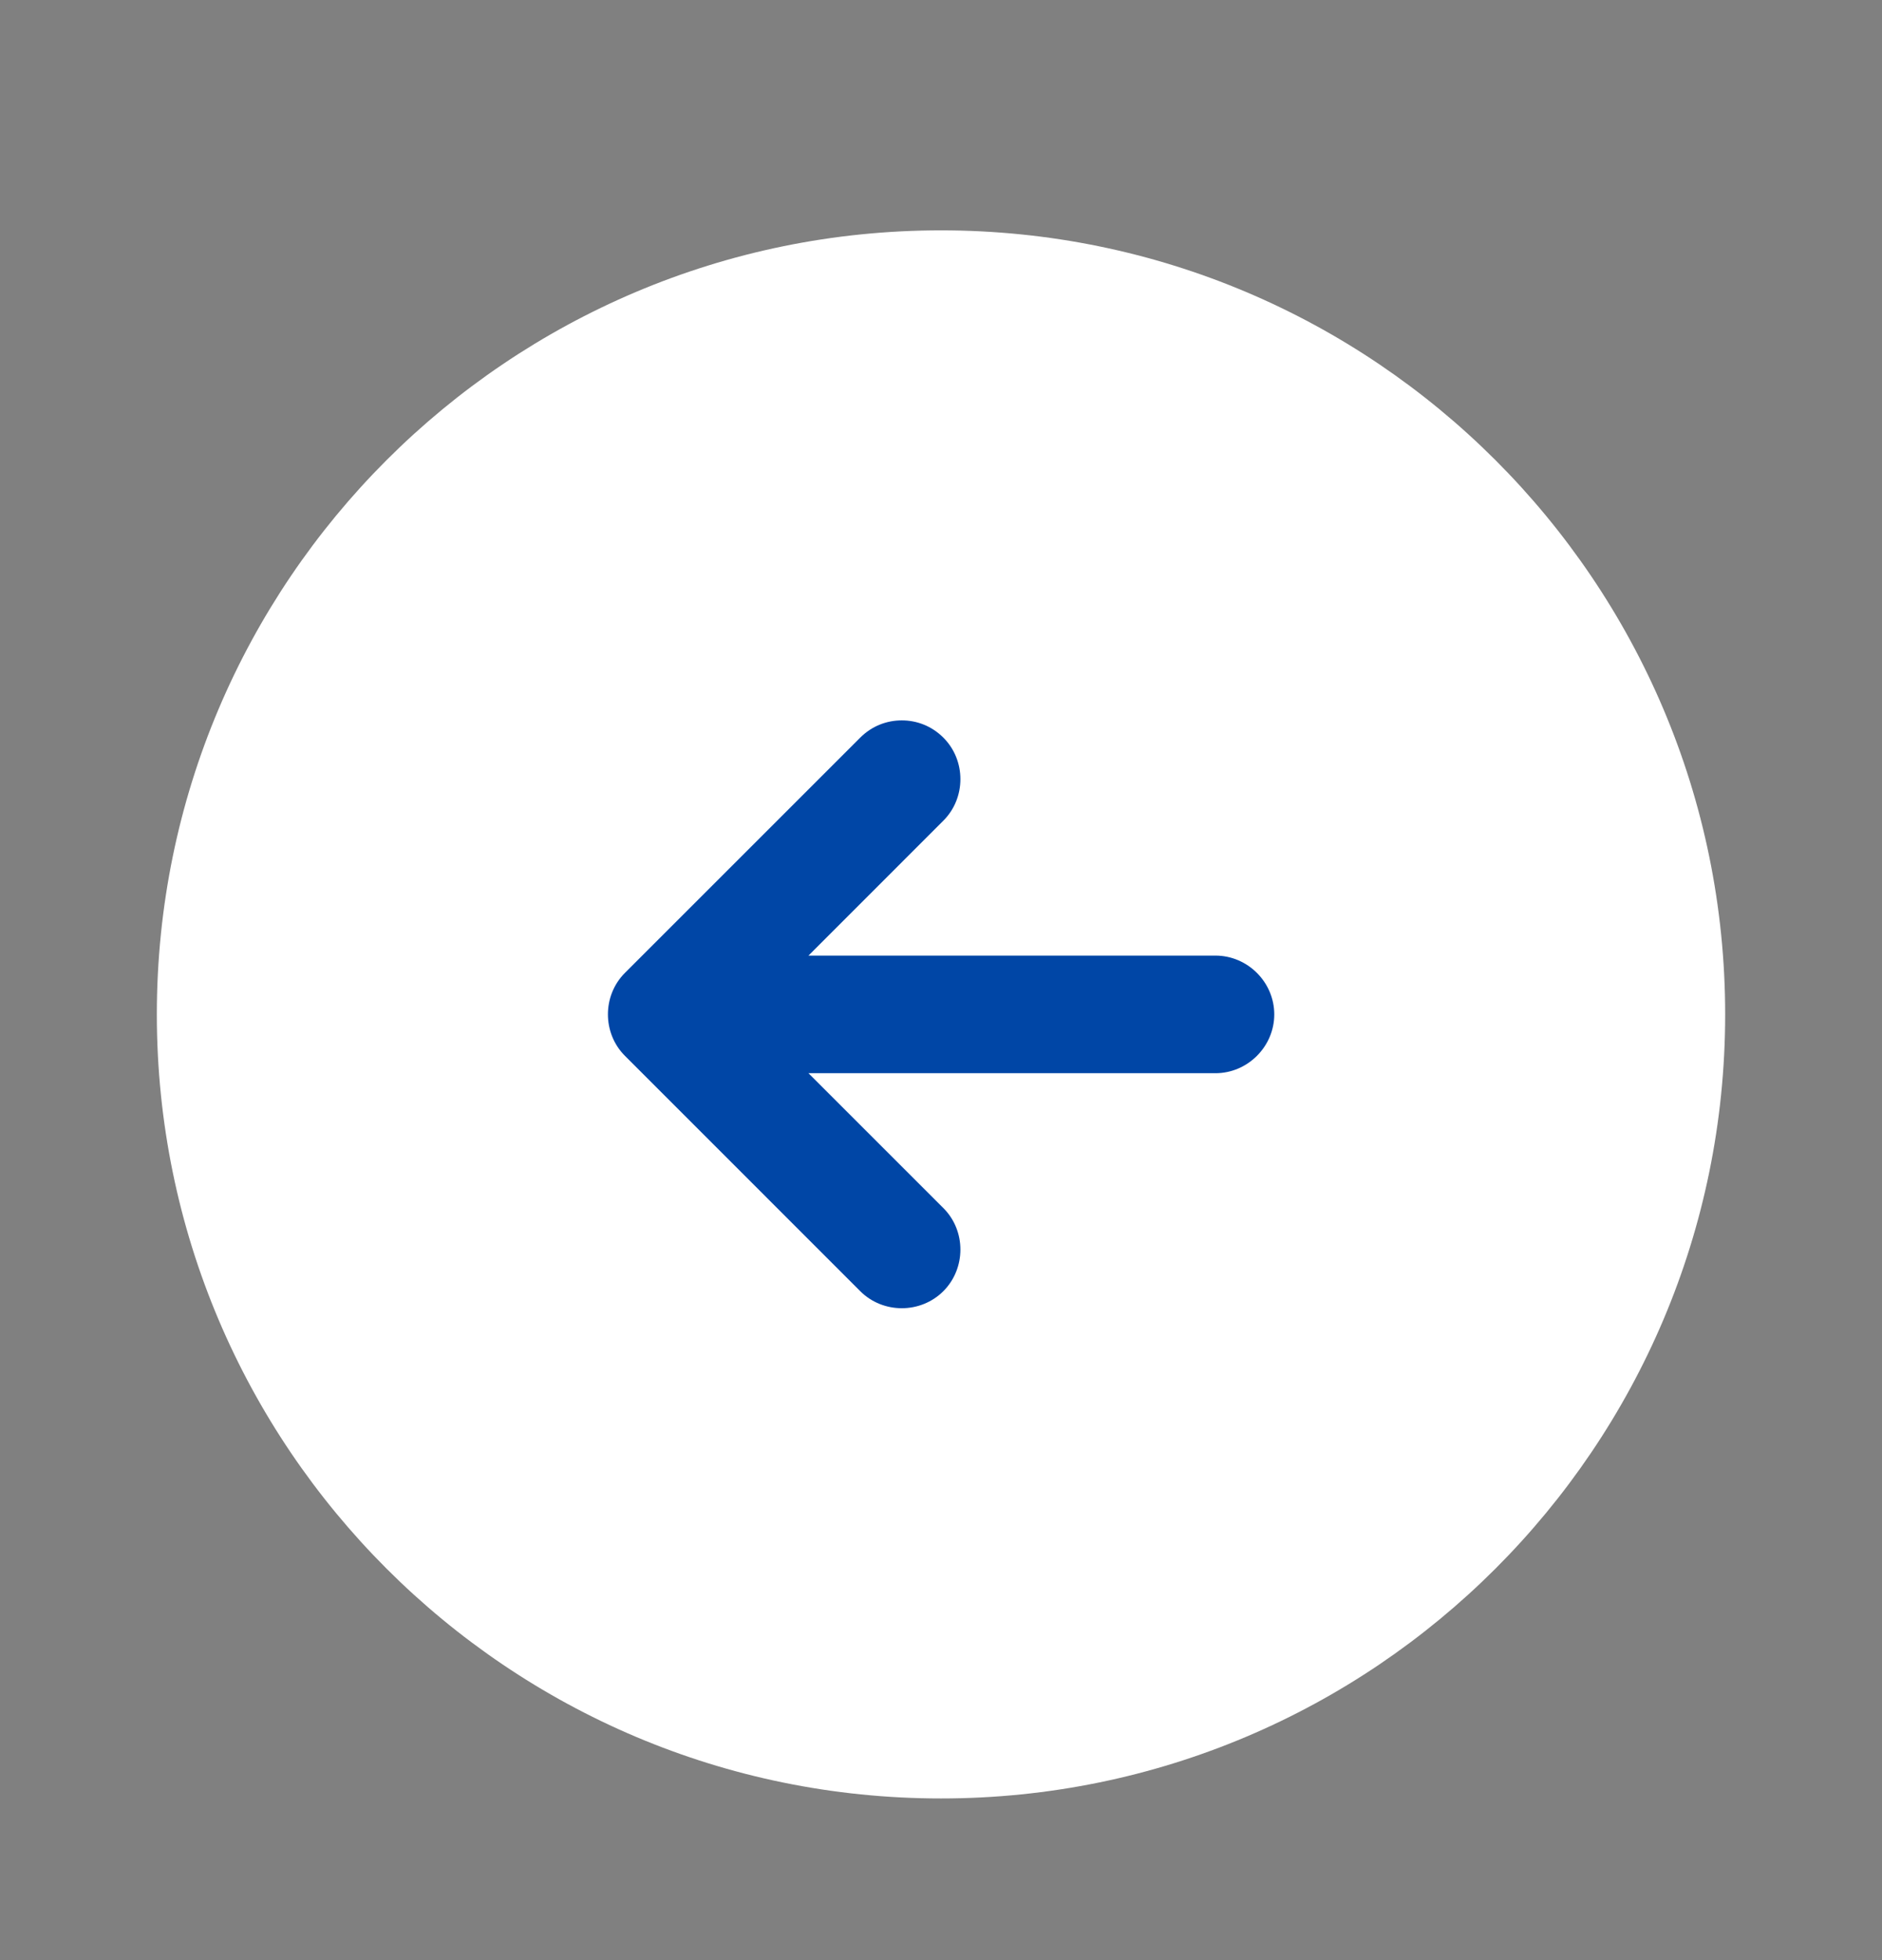 <svg width="24" height="25" viewBox="0 0 24 25" fill="none" xmlns="http://www.w3.org/2000/svg">
<rect x="0" y="0" width="24" height="25" fill="#808080" stroke="none"/>
<circle cx="9" cy="9" r="9" transform="matrix(-1 0 0 1 21 3.938)" fill="#0046A6"/>
<path d="M12 22.938C6.48 22.938 2 18.457 2 12.938C2 7.418 6.48 2.938 12 2.938C17.52 2.938 22 7.418 22 12.938C22 18.457 17.52 22.938 12 22.938ZM15.5 12.188L10.31 12.188L12.03 10.467C12.32 10.178 12.32 9.697 12.03 9.408C11.88 9.258 11.69 9.188 11.5 9.188C11.31 9.188 11.12 9.258 10.97 9.408L7.97 12.408C7.68 12.697 7.68 13.178 7.97 13.467L10.97 16.468C11.26 16.758 11.74 16.758 12.03 16.468C12.32 16.177 12.32 15.697 12.03 15.408L10.31 13.688L15.5 13.688C15.91 13.688 16.25 13.348 16.25 12.938C16.25 12.527 15.91 12.188 15.5 12.188Z" fill="white"/>
</svg>
